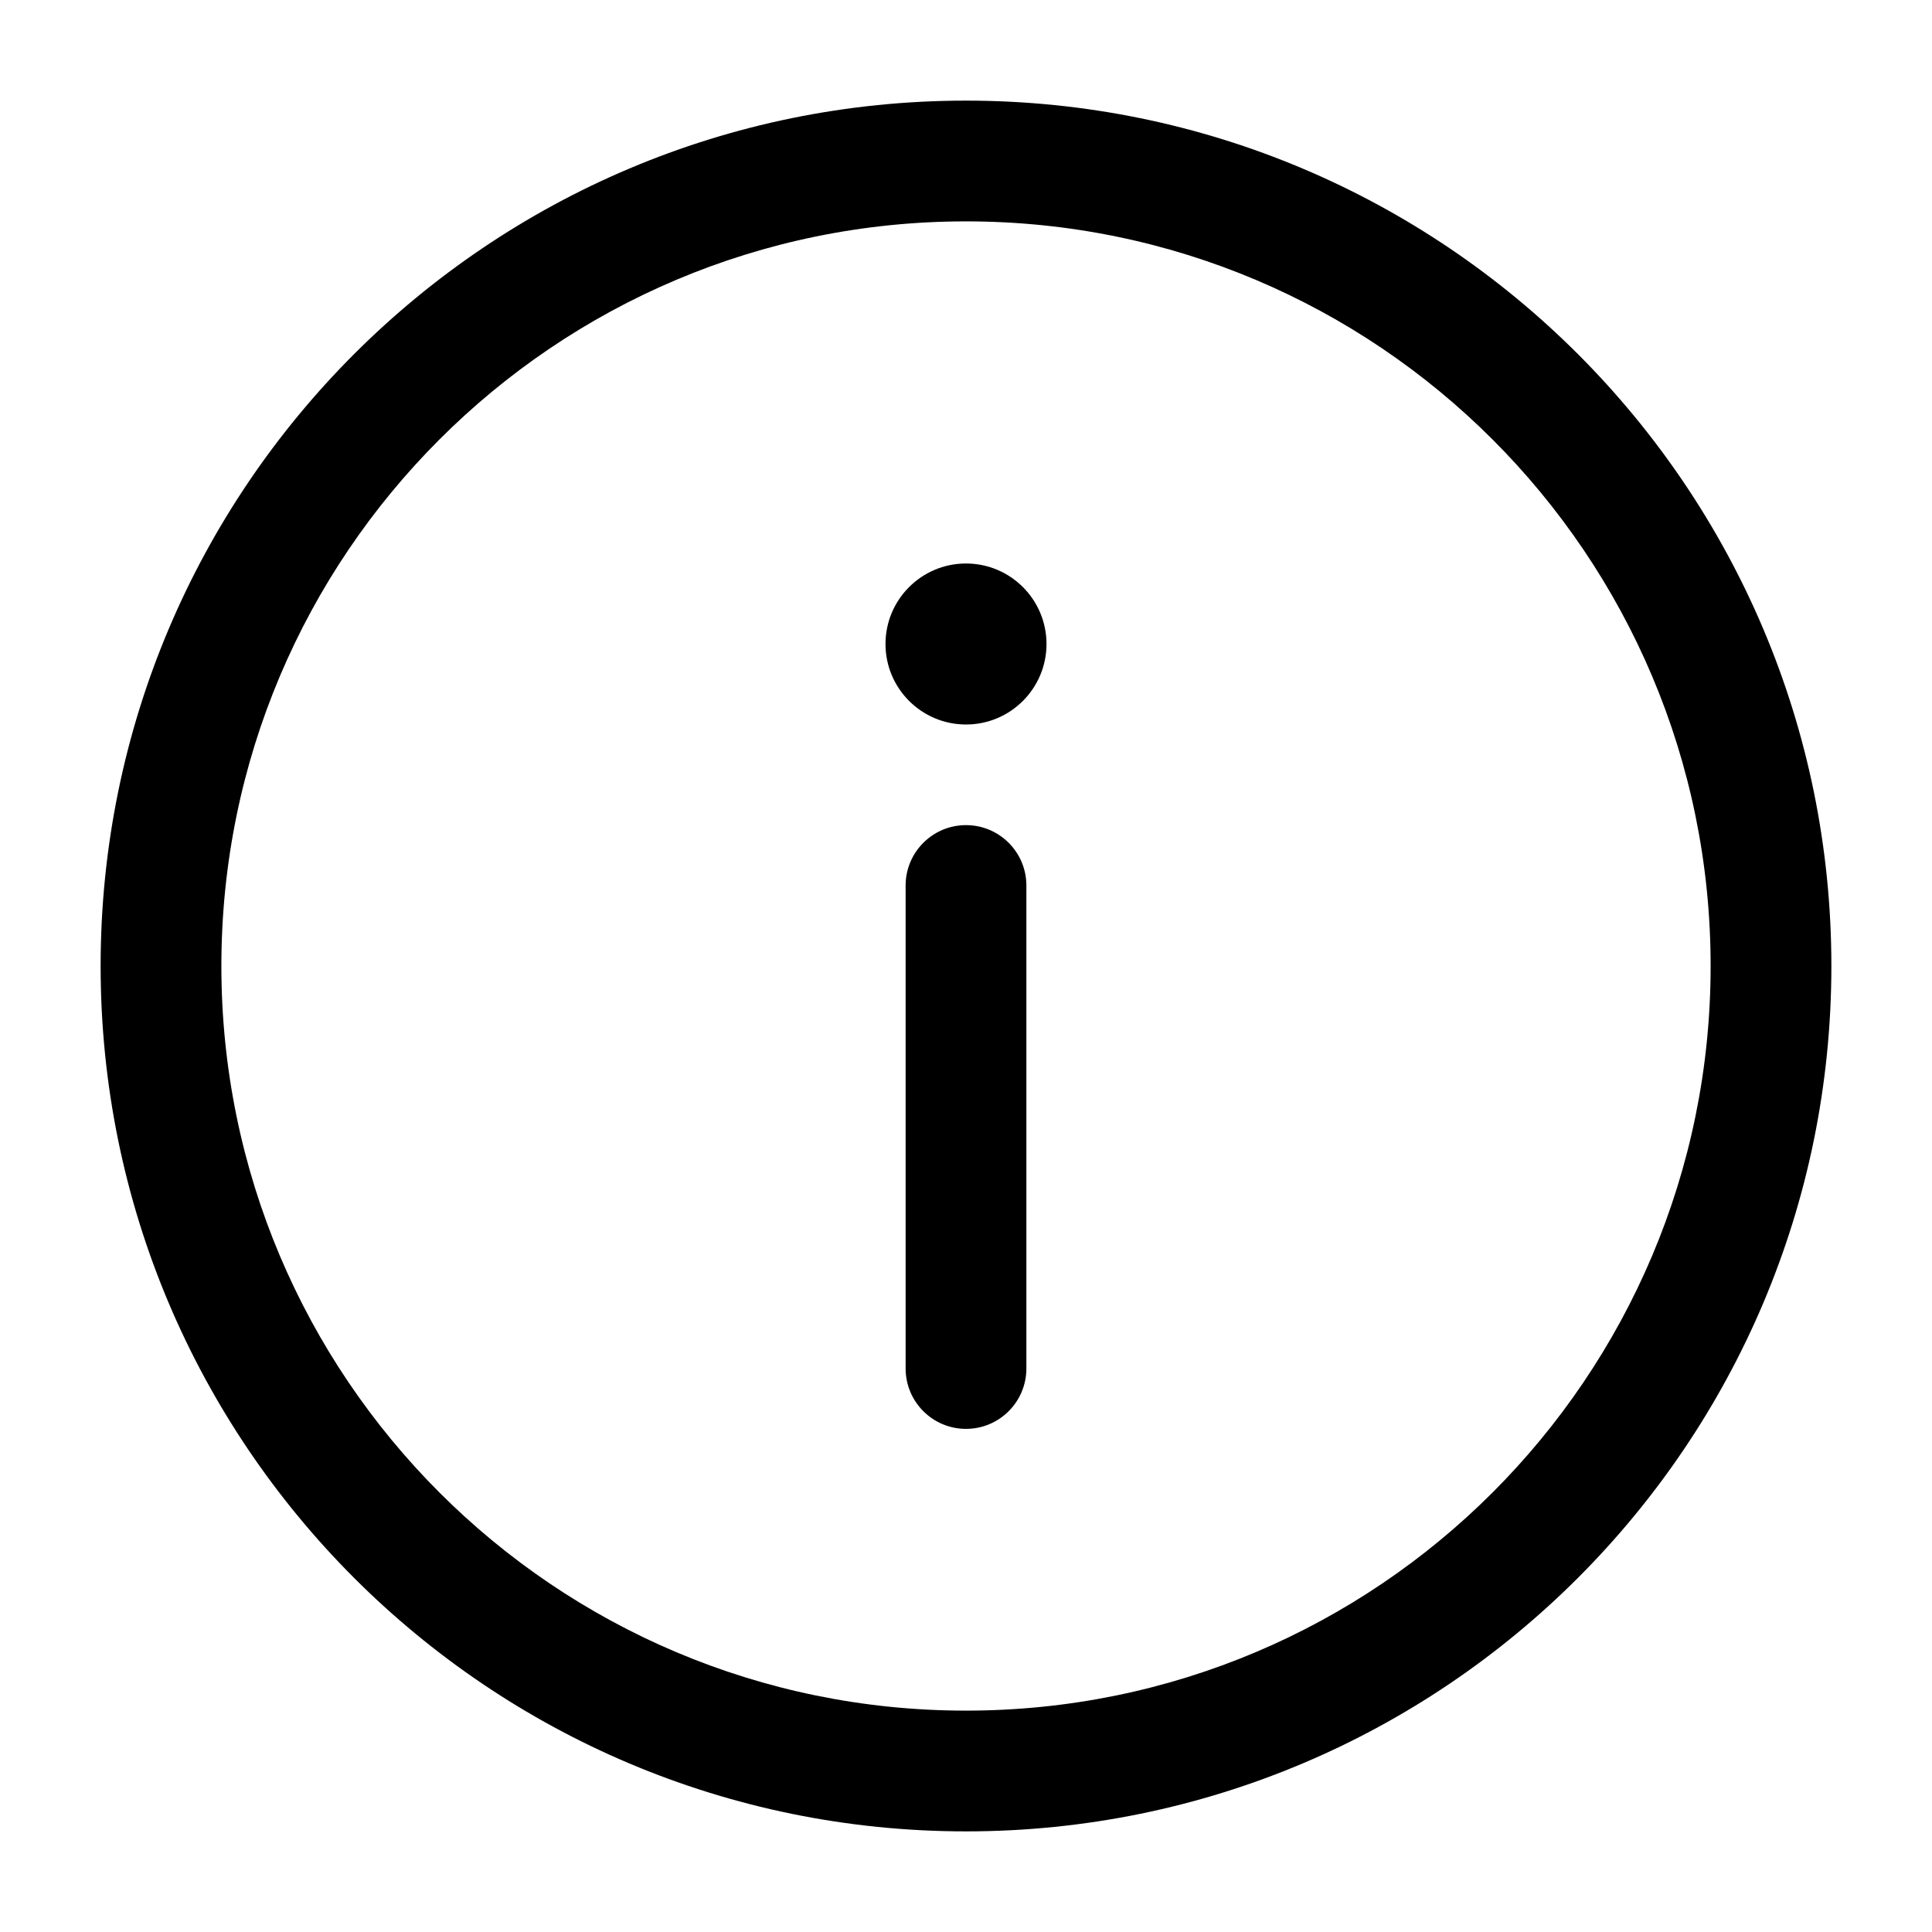 <svg xmlns="http://www.w3.org/2000/svg" fill="none" height="512" viewBox="0 0 24 24" width="512"><g fill="rgb(0,0,0)"><path d="m12.75 11c0-.414-.336-.75-.75-.75s-.75.336-.75.75v6c0 .414.336.75.75.75s.75-.336.75-.75z"></path><path clip-rule="evenodd" d="m12 1.25c-5.937 0-10.75 4.813-10.75 10.75 0 5.937 4.813 10.75 10.75 10.75 5.937 0 10.75-4.813 10.75-10.75 0-5.937-4.813-10.75-10.75-10.75zm-9.25 10.75c0-5.109 4.141-9.25 9.25-9.25 5.109 0 9.25 4.141 9.25 9.25 0 5.109-4.141 9.25-9.25 9.25-5.109 0-9.25-4.141-9.25-9.25z" fill-rule="evenodd"></path><path d="m13 8c0 .552-.448 1-1 1s-1-.448-1-1 .448-1 1-1 1 .448 1 1z"></path></g></svg>
